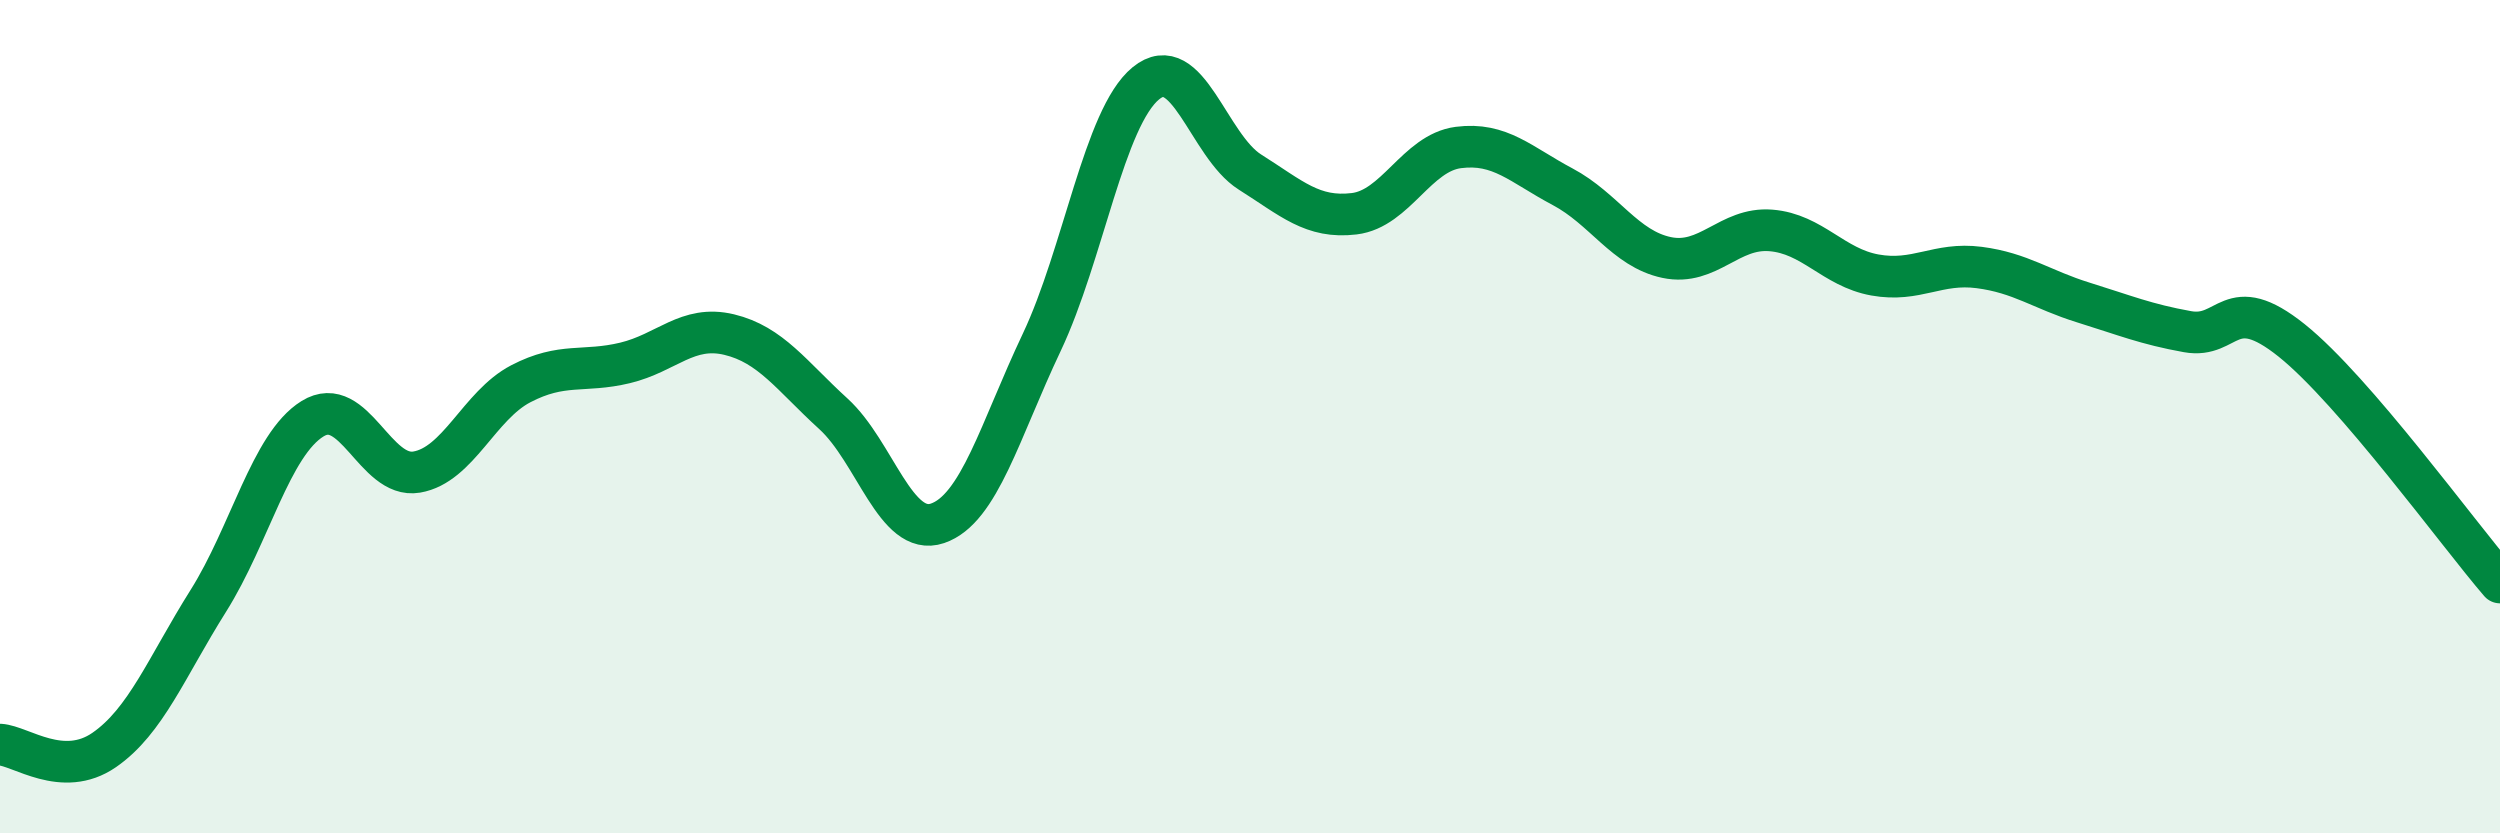 
    <svg width="60" height="20" viewBox="0 0 60 20" xmlns="http://www.w3.org/2000/svg">
      <path
        d="M 0,17.87 C 0.5,17.9 1.5,18.69 2.5,18 C 3.5,17.31 4,16.01 5,14.42 C 6,12.83 6.5,10.67 7.5,10.05 C 8.5,9.43 9,11.5 10,11.33 C 11,11.16 11.5,9.73 12.5,9.21 C 13.5,8.69 14,8.95 15,8.71 C 16,8.47 16.5,7.79 17.5,8.03 C 18.5,8.27 19,9.02 20,9.93 C 21,10.84 21.5,12.9 22.5,12.56 C 23.5,12.22 24,10.33 25,8.22 C 26,6.11 26.5,2.82 27.5,2 C 28.5,1.18 29,3.5 30,4.13 C 31,4.76 31.5,5.25 32.5,5.13 C 33.5,5.01 34,3.67 35,3.54 C 36,3.41 36.5,3.95 37.5,4.48 C 38.5,5.01 39,5.97 40,6.18 C 41,6.39 41.5,5.45 42.5,5.53 C 43.5,5.61 44,6.42 45,6.6 C 46,6.78 46.5,6.29 47.5,6.42 C 48.5,6.55 49,6.95 50,7.26 C 51,7.57 51.5,7.78 52.5,7.96 C 53.5,8.14 53.5,6.97 55,8.17 C 56.5,9.37 59,12.82 60,13.98L60 20L0 20Z"
        fill="#008740"
        opacity="0.1"
        stroke-linecap="round"
        stroke-linejoin="round"
      />
      <path
        d="M 0,17.87 C 0.5,17.9 1.5,18.69 2.5,18 C 3.5,17.31 4,16.01 5,14.42 C 6,12.83 6.5,10.67 7.5,10.05 C 8.5,9.43 9,11.5 10,11.33 C 11,11.16 11.5,9.73 12.5,9.21 C 13.5,8.69 14,8.95 15,8.71 C 16,8.47 16.5,7.79 17.5,8.03 C 18.5,8.27 19,9.02 20,9.93 C 21,10.84 21.5,12.9 22.5,12.56 C 23.5,12.22 24,10.33 25,8.22 C 26,6.11 26.5,2.82 27.5,2 C 28.5,1.18 29,3.5 30,4.13 C 31,4.76 31.5,5.25 32.5,5.13 C 33.5,5.01 34,3.67 35,3.54 C 36,3.41 36.5,3.95 37.5,4.48 C 38.5,5.01 39,5.97 40,6.18 C 41,6.39 41.5,5.45 42.5,5.53 C 43.5,5.61 44,6.42 45,6.6 C 46,6.78 46.5,6.29 47.5,6.42 C 48.5,6.55 49,6.95 50,7.26 C 51,7.57 51.5,7.78 52.5,7.96 C 53.5,8.14 53.5,6.97 55,8.17 C 56.5,9.37 59,12.82 60,13.98"
        stroke="#008740"
        stroke-width="1"
        fill="none"
        stroke-linecap="round"
        stroke-linejoin="round"
      />
    </svg>
  